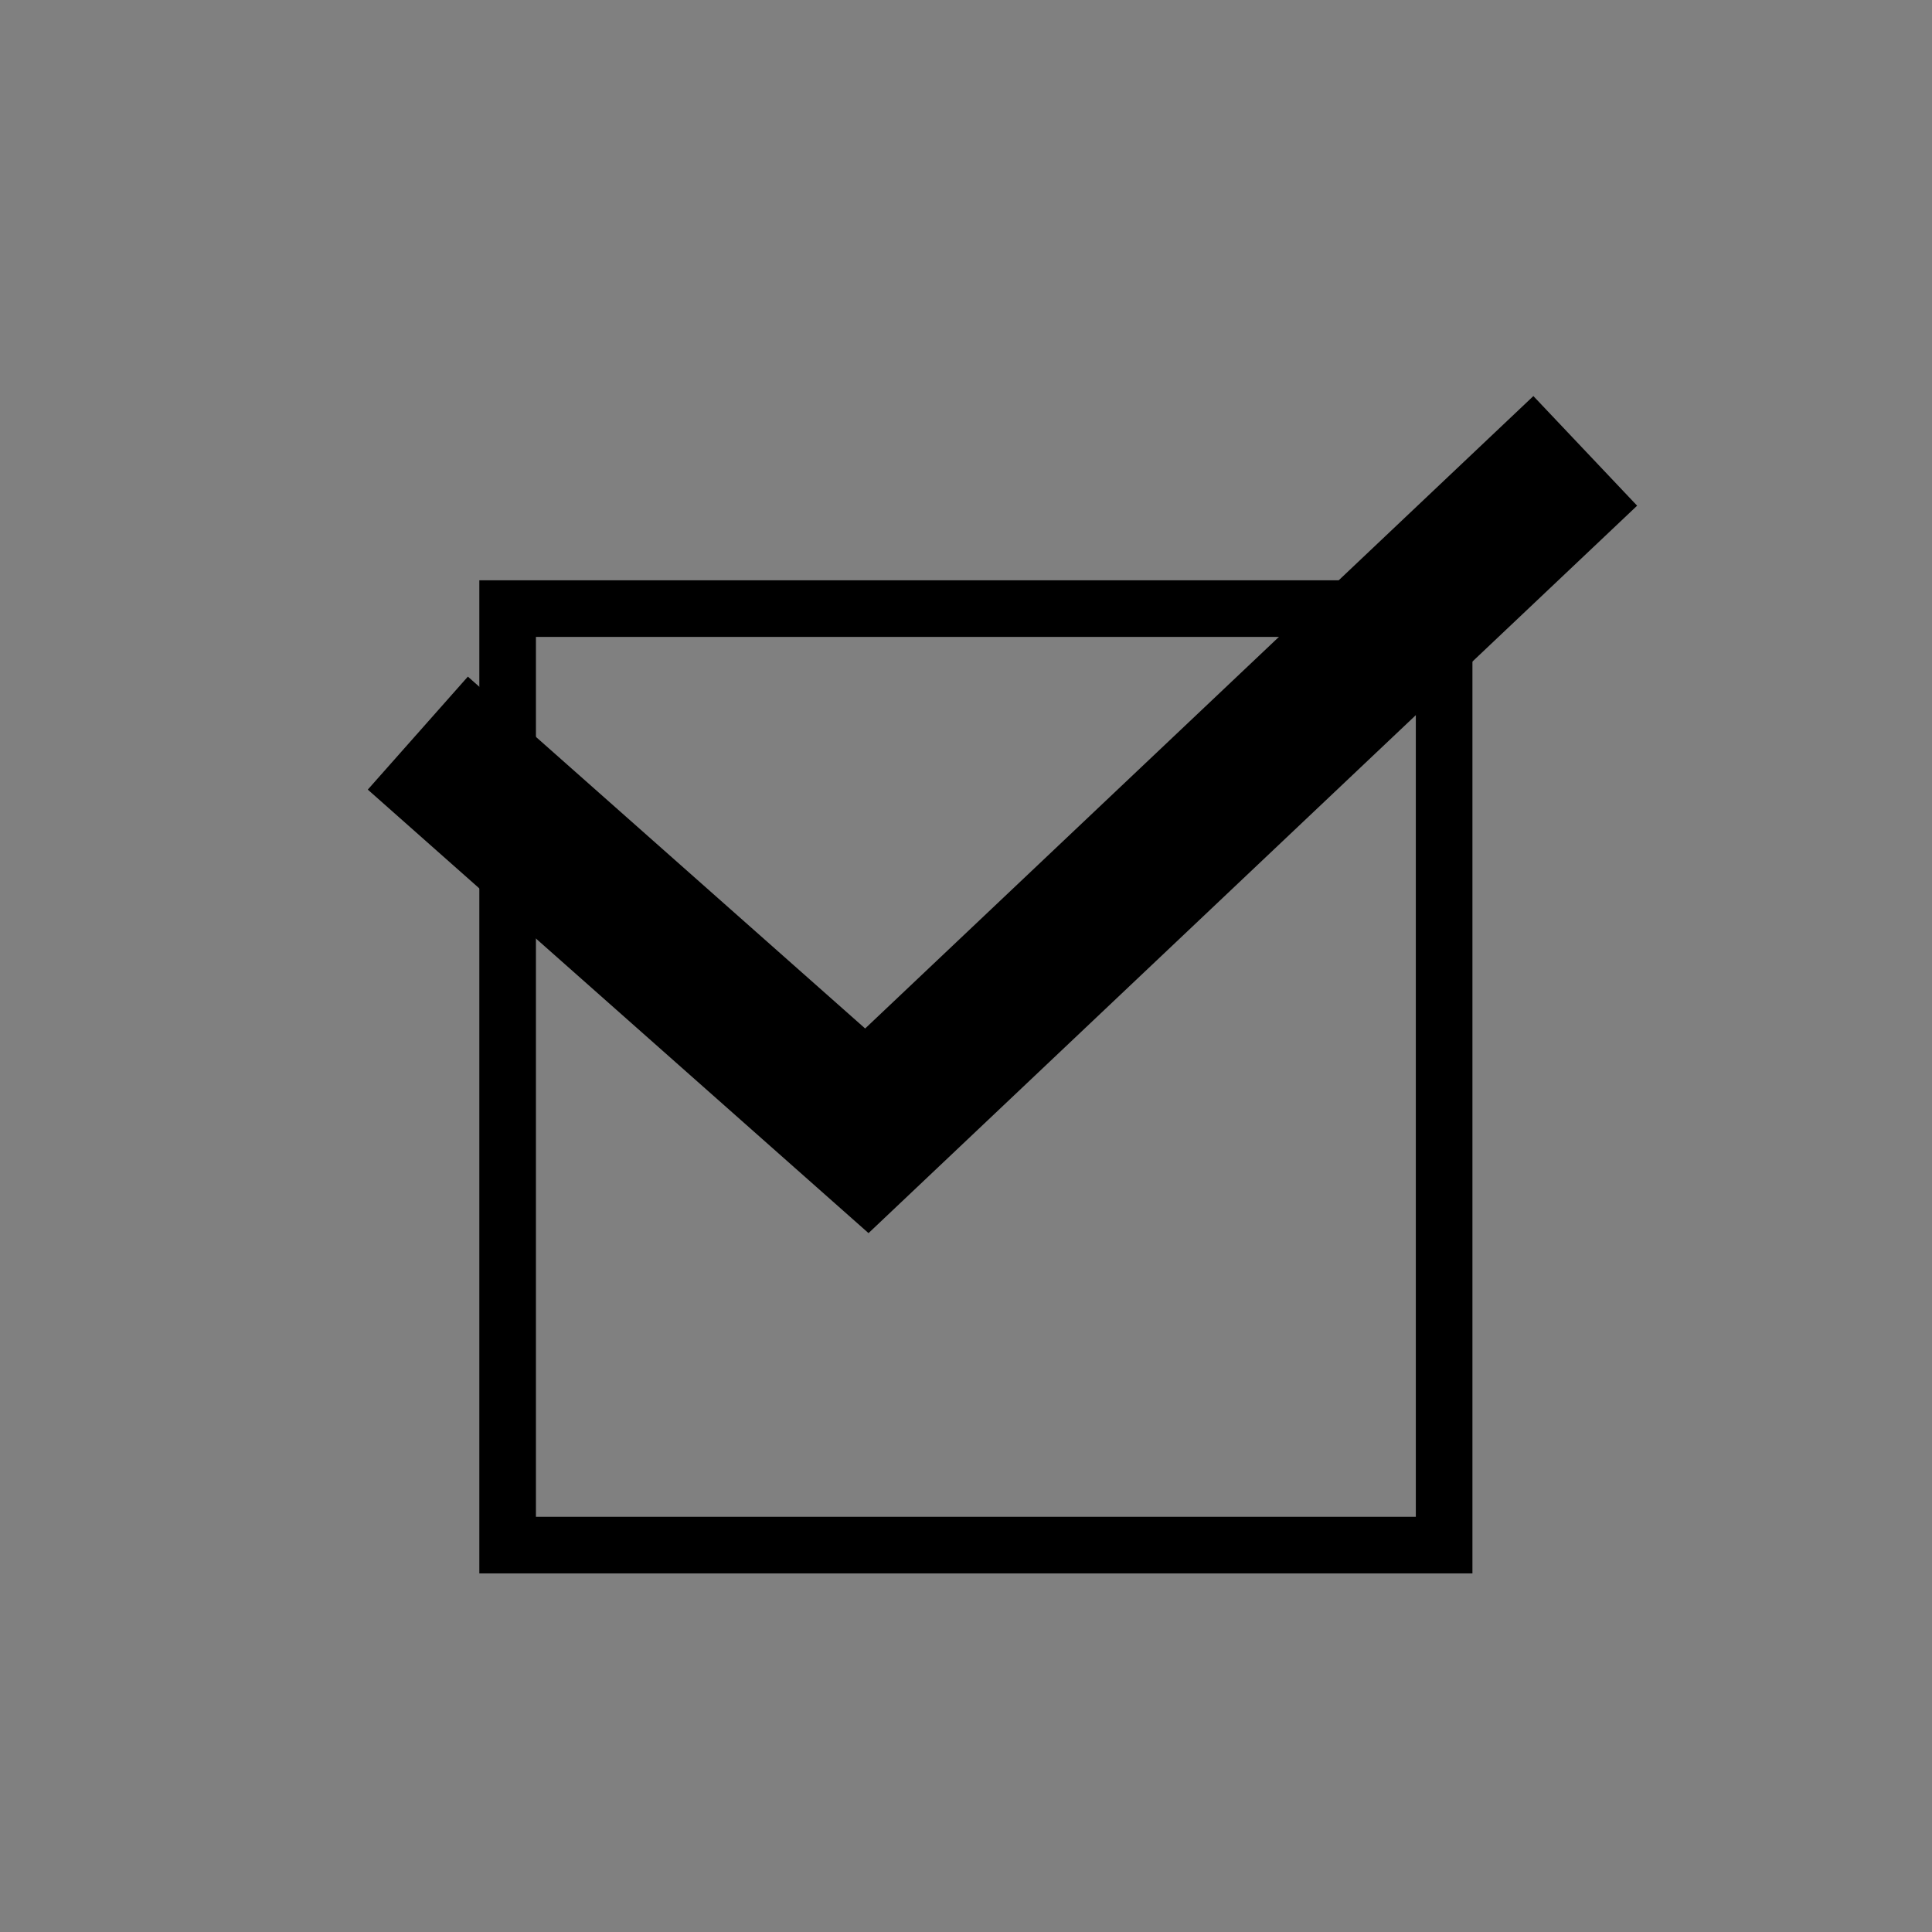 <?xml version="1.0" encoding="utf-8"?>
<!-- Generator: Adobe Illustrator 16.0.0, SVG Export Plug-In . SVG Version: 6.00 Build 0)  -->
<!DOCTYPE svg PUBLIC "-//W3C//DTD SVG 1.1//EN" "http://www.w3.org/Graphics/SVG/1.1/DTD/svg11.dtd">
<svg version="1.1" id="Layer_1" xmlns="http://www.w3.org/2000/svg" xmlns:xlink="http://www.w3.org/1999/xlink" x="0px" y="0px"
	 width="512px" height="512px" viewBox="0 0 512 512" enable-background="new 0 0 512 512" xml:space="preserve">
<rect x="0" y="0" width="512" height="512" fill="#808080" stroke="none"/>
<g>
	<g>
		<path fill="none" stroke="#010101" stroke-width="15" stroke-miterlimit="10" d="M-320.597-1335.98
			c0-10.607,1.437-20.859,3.881-30.71h-149.903v80.17h155.981C-317.052-1301.729-320.597-1318.439-320.597-1335.98z"/>
		<path fill="none" stroke="#010101" stroke-width="15" stroke-miterlimit="10" d="M-310.638-1286.521h-155.981v71.58h233.787
			C-267.959-1226.443-296.387-1252.73-310.638-1286.521z"/>
		<path fill="none" stroke="#010101" stroke-width="15" stroke-miterlimit="10" d="M-260.543-1443.996h-206.076v77.305h149.903
			C-308.661-1399.201-288.188-1426.72-260.543-1443.996z"/>
		<path fill="none" stroke="#000000" stroke-width="15" stroke-miterlimit="10" d="M-232.833-1214.941
			c12.486,4.088,25.792,6.37,39.646,6.37c70.366,0,127.408-57.042,127.408-127.409c0-70.374-57.042-127.417-127.408-127.417
			c-24.764,0-47.8,7.178-67.357,19.401"/>
		<path fill="none" stroke="#000000" stroke-width="15" stroke-miterlimit="10" d="M-206.076-1366.691"/>
		<path fill="none" stroke="#010101" stroke-width="15" stroke-miterlimit="10" d="M-310.638-1286.521
			c14.251,33.791,42.679,60.078,77.806,71.58"/>
	</g>
	<g>
		<path d="M-144.357-1350.912c0,5.311-1.004,10.272-3.014,14.883c-2.009,4.612-4.74,8.619-8.195,12.019
			c-3.455,3.401-7.518,6.056-12.186,7.965c-4.671,1.91-9.622,2.865-14.851,2.865h-18.493v36.474h-21.662v-111.659h40.18
			c5.226,0,10.172,0.956,14.84,2.864c4.666,1.91,8.726,4.542,12.18,7.896c3.452,3.354,6.181,7.315,8.189,11.879
			C-145.361-1361.16-144.357-1356.222-144.357-1350.912z M-166.018-1351.19c0-2.887-0.538-5.59-1.607-8.106
			c-1.073-2.516-2.54-4.704-4.402-6.568c-1.865-1.863-4.053-3.354-6.568-4.472c-2.516-1.119-5.219-1.677-8.105-1.677h-14.395v42.204
			h14.395c2.886,0,5.589-0.581,8.105-1.747c2.515-1.163,4.703-2.725,6.568-4.681c1.863-1.957,3.33-4.215,4.402-6.779
			C-166.556-1345.577-166.018-1348.302-166.018-1351.19z"/>
	</g>
</g>
<g>
	<g>
		<polygon fill="none" stroke="#010101" stroke-width="15" stroke-miterlimit="10" points="326.849,-1471.596 378.819,-1419.807 
			170.917,-1212.624 118.94,-1212.624 118.94,-1262.8 		"/>
		
			<line fill="none" stroke="#010101" stroke-width="15" stroke-miterlimit="10" x1="241.948" y1="-1202.392" x2="394" y2="-1202.392"/>
	</g>
	
		<line fill="none" stroke="#010101" stroke-width="15" stroke-miterlimit="10" x1="303.737" y1="-1436.212" x2="350.83" y2="-1389.119"/>
</g>
<g>
	<path fill="none" stroke="#000000" stroke-width="15" stroke-miterlimit="10" d="M936-1273.233c0,39.589-32.1,71.69-71.688,71.69
		H734.879c-39.597,0-71.689-32.101-71.689-71.69v-129.432c0-39.588,32.092-71.689,71.689-71.689h129.433
		c39.588,0,71.688,32.101,71.688,71.689V-1273.233z"/>
	<path fill="none" stroke="#000000" stroke-width="15" stroke-miterlimit="10" d="M859.517-1337.942
		c0,33.095-26.832,59.914-59.927,59.914c-33.087,0-59.915-26.819-59.915-59.914c0-33.094,26.828-59.921,59.915-59.921
		C832.685-1397.863,859.517-1371.036,859.517-1337.942z"/>
	<path d="M897.586-1421.392c0,11.533-9.353,20.886-20.888,20.886c-11.534,0-20.883-9.353-20.883-20.886
		c0-11.54,9.349-20.887,20.883-20.887C888.233-1442.278,897.586-1432.931,897.586-1421.392z"/>
</g>
<g>
	<polygon fill="none" stroke="#010101" stroke-width="15" stroke-miterlimit="10" points="1496.692,-1466.354 1161.459,-1466.354 
		1161.459,-1228.164 1307.904,-1228.164 1329.075,-1198.168 1350.249,-1228.164 1496.692,-1228.164 	"/>
	<g>
		
			<line fill="none" stroke="#010101" stroke-width="15" stroke-miterlimit="10" x1="1235.564" y1="-1385.194" x2="1420.829" y2="-1385.194"/>
		
			<line fill="none" stroke="#010101" stroke-width="15" stroke-miterlimit="10" x1="1235.564" y1="-1314.619" x2="1420.829" y2="-1314.619"/>
	</g>
</g>
<g>
	<path fill="none" stroke="#010101" stroke-width="15" stroke-miterlimit="10" d="M2014.537-1339.182
		c0-17.935,14.535-32.476,32.463-32.476v-70.232h-373.559v70.281c17.185,0.835,30.863,15.026,30.863,32.427
		c0,17.388-13.679,31.578-30.863,32.415v70.281H2047v-70.245C2029.072-1306.731,2014.537-1321.26,2014.537-1339.182z"/>
	<g>
		<path fill="none" stroke="#000000" stroke-width="15" stroke-miterlimit="10" d="M1890.072-1364.617
			c0,12.421-10.064,22.49-22.49,22.49c-12.415,0-22.489-10.069-22.489-22.49c0-12.42,10.074-22.49,22.489-22.49
			C1880.008-1387.106,1890.072-1377.037,1890.072-1364.617z"/>
		<circle fill="none" stroke="#000000" stroke-width="15" stroke-miterlimit="10" cx="1939.324" cy="-1312.742" r="22.491"/>
		
			<line fill="none" stroke="#000000" stroke-width="15" stroke-miterlimit="10" x1="1938.662" y1="-1392.535" x2="1869.309" y2="-1285.853"/>
	</g>
	<g>
		<rect x="1761.996" y="-1430.809" fill="#010101" width="16.285" height="16.286"/>
		<rect x="1761.996" y="-1407.155" fill="#010101" width="16.285" height="16.286"/>
		<rect x="1761.996" y="-1382.581" fill="#010101" width="16.285" height="16.286"/>
		<rect x="1761.996" y="-1358.928" fill="#010101" width="16.285" height="16.286"/>
		<rect x="1761.996" y="-1335.747" fill="#010101" width="16.285" height="16.285"/>
		<rect x="1761.996" y="-1312.093" fill="#010101" width="16.285" height="16.286"/>
		<rect x="1761.996" y="-1287.52" fill="#010101" width="16.285" height="16.286"/>
		<rect x="1761.996" y="-1263.867" fill="#010101" width="16.285" height="16.287"/>
	</g>
</g>
<g>
	<polyline fill="none" stroke="#000000" stroke-width="15" stroke-miterlimit="10" points="2411.579,-1426.441 2512.454,-1426.441 
		2548.369,-1348.497 	"/>
	<g>
		<path fill="none" stroke="#010101" stroke-width="15" stroke-miterlimit="10" d="M2552.062-1348.851h-139.077v-109.281h-207.093
			v210.143h62.476c0-24.896,20.187-45.083,45.088-45.083c24.902,0,45.086,20.187,45.086,45.083h45.336
			c0-24.896,20.184-45.083,45.087-45.083s45.085,20.187,45.085,45.083h70.242v-100.862H2552.062z"/>
		<path fill="none" stroke="#0B0B0B" stroke-width="15" stroke-miterlimit="10" d="M2268.367-1247.988
			c0,24.902,20.187,45.089,45.088,45.089c24.902,0,45.086-20.187,45.086-45.089"/>
		<path fill="none" stroke="#010101" stroke-width="15" stroke-miterlimit="10" d="M2358.541-1247.988
			c0-24.896-20.184-45.083-45.086-45.083"/>
		<path fill="none" stroke="#0B0B0B" stroke-width="15" stroke-miterlimit="10" d="M2403.877-1247.988
			c0,24.902,20.184,45.089,45.087,45.089s45.085-20.187,45.085-45.089"/>
		<path fill="none" stroke="#010101" stroke-width="15" stroke-miterlimit="10" d="M2494.049-1247.988
			c0-24.896-20.182-45.083-45.085-45.083s-45.087,20.187-45.087,45.083"/>
	</g>
</g>
<polygon fill="none" stroke="#0C0C0C" stroke-width="15" stroke-linecap="round" stroke-linejoin="round" stroke-miterlimit="10" points="
	2923.582,-1478.125 2967.896,-1388.334 3066.99,-1373.932 2995.282,-1304.043 3012.212,-1205.347 2923.582,-1251.946 
	2834.951,-1205.347 2851.877,-1304.043 2780.176,-1373.932 2879.264,-1388.334 "/>
<g>
	<path fill="none" stroke="#050606" stroke-width="15" stroke-miterlimit="10" d="M-132.861-807.26
		c0,82.064-66.52,148.578-148.573,148.578s-148.572-66.514-148.572-148.578c0-82.042,66.519-148.561,148.572-148.561
		S-132.861-889.302-132.861-807.26z"/>
	<polyline fill="none" stroke="#050606" stroke-width="15" stroke-miterlimit="10" points="-292.796,-893.991 -292.796,-788.681 
		-179.185,-788.681 	"/>
</g>
<g>
	<path fill="none" stroke="#0C0C0C" stroke-width="16" stroke-miterlimit="10" d="M423.469-859.663
		c0-48.306-38.927-87.611-86.76-87.611c-35.113,0-65.395,21.164-79.045,51.503c-13.643-30.339-43.923-51.503-79.02-51.503
		c-47.855,0-86.771,39.305-86.771,87.611c0,10.185,1.732,19.966,4.923,29.071c3.628,10.361,9.129,19.84,16.102,28.002
		c2.973,3.501,6.204,6.745,9.688,9.724L254.93-660.154c0.82,0.826,1.878,1.245,2.947,1.245c1.083,0,2.148-0.419,2.969-1.245
		l137.258-137.667l-0.012-0.023c8.899-9.001,15.873-19.92,20.242-32.119C421.656-839.244,423.469-849.244,423.469-859.663z"/>
</g>
<g>
	<path fill="none" stroke="#000000" stroke-width="15" stroke-miterlimit="10" d="M869.065-873.868
		c0,44.741-36.275,81.016-81.009,81.016c-44.747,0-81.016-36.275-81.016-81.016c0-44.743,36.269-81.012,81.016-81.012
		C832.79-954.88,869.065-918.611,869.065-873.868z"/>
	<polyline fill="none" stroke="#020202" stroke-width="15" stroke-miterlimit="10" points="614.449,-650.358 654.689,-747.787 
		925.79,-747.787 961.8,-650.358 	"/>
</g>
<path fill="none" stroke="#000000" stroke-width="15" stroke-miterlimit="10" d="M1309.348-949.108
	c71.303,0,129.109,57.804,129.109,129.107s-57.807,129.094-129.109,129.094s-129.1-57.791-129.1-129.094
	S1238.045-949.108,1309.348-949.108"/>
<line fill="none" stroke="#0C0C0C" stroke-width="15" stroke-miterlimit="10" x1="1406.709" y1="-727.063" x2="1489.959" y2="-657.165"/>
<g>
	<polygon fill="none" stroke="#0C0C0C" stroke-width="15" stroke-miterlimit="10" points="1719.195,-659.95 1719.195,-850.599 
		1856.229,-951.88 1989,-852.3 1989,-659.95 	"/>
	
		<line fill="none" stroke="#0C0C0C" stroke-width="15" stroke-miterlimit="10" x1="1798.781" y1="-713.702" x2="1909.422" y2="-713.702"/>
</g>
<rect x="2240.21" y="-954.449" fill="none" stroke="#000000" stroke-width="15" stroke-miterlimit="10" width="300.081" height="295.535"/>
<g>
	<path fill="#0C0C0C" d="M2376.998-877.239c0-12.169-9.911-22.076-22.083-22.076c-8.929,0-16.634,5.332-20.103,12.975
		c-3.48-7.643-11.18-12.975-20.104-12.975c-12.183,0-22.088,9.907-22.088,22.076c0,2.567,0.451,5.028,1.264,7.325
		c0.919,2.614,2.318,5,4.096,7.061c0.754,0.877,1.572,1.695,2.458,2.448l33.674,33.446c0.204,0.208,0.479,0.308,0.745,0.308
		c0.281,0,0.553-0.1,0.756-0.308l34.92-34.701v-0.002c2.267-2.262,4.045-5.018,5.148-8.094
		C2376.523-872.095,2376.998-874.614,2376.998-877.239z"/>
</g>
<line fill="none" stroke="#000000" stroke-width="15" stroke-miterlimit="10" x1="2292.621" y1="-713.305" x2="2439.939" y2="-713.305"/>
<line fill="none" stroke="#000000" stroke-width="15" stroke-miterlimit="10" x1="2292.621" y1="-762.401" x2="2487.23" y2="-762.401"/>
<path fill="none" stroke="#000000" stroke-width="15" stroke-miterlimit="10" d="M2771.343-938.317H3069H2771.343z"/>
<path fill="none" stroke="#000000" stroke-width="15" stroke-miterlimit="10" d="M2771.343-804.908H3069H2771.343z"/>
<path fill="none" stroke="#000000" stroke-width="15" stroke-miterlimit="10" d="M2771.343-677.334H3069H2771.343z"/>
<g>
	<polygon fill="none" stroke="#000000" stroke-width="15" stroke-miterlimit="10" points="-133.567,-114 -415.503,-114 
		-393.954,-350.263 -155.429,-350.263 	"/>
	<g>
		<path fill="none" stroke="#000000" stroke-width="15" stroke-miterlimit="10" d="M-331.152-374.977
			c0-28.719,25.943-51.991,57.941-51.991s57.936,23.272,57.936,51.991"/>
		
			<line fill="none" stroke="#000000" stroke-width="15" stroke-miterlimit="10" x1="-331.152" y1="-378.186" x2="-331.152" y2="-310.793"/>
		
			<line fill="none" stroke="#000000" stroke-width="15" stroke-miterlimit="10" x1="-215.275" y1="-376.977" x2="-215.275" y2="-309.592"/>
	</g>
</g>
<g>
	<g>
		<g>
			<path fill="none" stroke="#000000" stroke-width="15" stroke-miterlimit="10" d="M147.526-300.086
				c2.685-10.881,6.801-21.209,12.134-30.777l-16.812-25.663l35.26-36.512l26.225,15.912c9.373-5.665,19.558-10.138,30.342-13.202
				l6.258-30.019l50.752-0.884l7.292,29.772c10.88,2.696,21.208,6.811,30.775,12.149l25.668-16.812l36.498,35.259l-15.901,26.231
				c5.655,9.367,10.134,19.553,13.202,30.336l30.014,6.258l0.89,50.742l-29.784,7.298c-2.685,10.884-6.806,21.218-12.144,30.779
				l16.817,25.663l-35.254,36.507l-26.23-15.912c-9.378,5.66-19.558,10.139-30.336,13.202l-6.259,30.02l-50.753,0.88l-7.292-29.775
				c-10.886-2.689-21.224-6.804-30.781-12.142l-25.668,16.817l-36.503-35.261l15.907-26.234
				c-5.661-9.368-10.134-19.553-13.202-30.332l-30.02-6.26l-0.879-50.742L147.526-300.086L147.526-300.086z M200.473-268.856
				c0.665,37.817,31.839,67.933,69.651,67.274c37.806-0.66,67.922-31.844,67.263-69.65c-0.66-37.813-31.84-67.923-69.646-67.265
				C229.925-337.837,199.819-306.657,200.473-268.856z"/>
		</g>
	</g>
</g>
<g>
	<polyline fill="none" stroke="#000000" stroke-width="15" stroke-miterlimit="10" points="632.928,-228.321 801.498,-346.682 
		970.061,-228.321 	"/>
</g>
<g>
	<polyline fill="none" stroke="#000000" stroke-width="15" stroke-miterlimit="10" points="1499.38,-346.682 1330.811,-228.321 
		1162.247,-346.682 	"/>
</g>
<g>
	<path d="M1772.123-323.58h-63.152v31.24h62.313v21.163h-62.313v59.456h-25.528v-134.197h88.681V-323.58z"/>
	<path d="M1922.945-211.721h-25.528v-89.689l-42.325,71.381l-40.646-72.053v90.361h-25.529v-134.365h29.393l37.286,66.678
		l38.966-66.678h28.385V-211.721z"/>
	<path d="M2022.207-256.733c0,9.07-1.595,16.627-4.787,22.674c-3.191,6.046-7.083,10.917-11.674,14.613
		c-4.591,3.694-9.488,6.327-14.695,7.892c-5.206,1.568-9.882,2.353-14.023,2.353c-7.616,0-14.864-1.793-21.751-5.375
		c-6.886-3.582-12.626-8.341-17.216-14.277l17.133-16.963c2.238,3.585,5.148,6.382,8.732,8.398
		c3.582,2.015,7.278,3.022,11.086,3.022c2.574,0,5.094-0.475,7.558-1.427c2.462-0.95,4.674-2.323,6.634-4.115
		c1.958-1.79,3.527-3.974,4.703-6.551c1.177-2.574,1.764-5.542,1.764-8.901v-90.528h26.537V-256.733z"/>
</g>
<g>
	<path d="M2402.119-185.941h-27.363v-102.505H2356.1v-21.78h18.656v-6.15c0-12.142,2.984-21.903,8.957-29.287
		c5.967-7.383,18.035-11.072,36.192-11.072c2.655,0,6.012,0.08,10.079,0.245v22.027c-3.566-0.248-6.017-0.373-7.34-0.373
		c-6.968,0-11.86,0.923-14.678,2.771c-2.821,1.847-4.502,4.021-5.038,6.522c-0.544,2.5-0.81,7.609-0.81,15.316h27.865v21.78h-27.865
		V-185.941z"/>
</g>
<g>
	
		<polygon fill="none" stroke="#000000" stroke-width="15" stroke-linecap="round" stroke-linejoin="round" stroke-miterlimit="10" points="
		3065.719,-131.614 2778.342,-131.614 2778.342,-339.099 2833.24,-339.099 3065.719,-339.099 	"/>
	
		<polyline fill="none" stroke="#000000" stroke-width="15" stroke-linecap="round" stroke-linejoin="round" stroke-miterlimit="10" points="
		2849.193,-339.099 2849.193,-409.722 2994.867,-409.722 2994.867,-346.155 	"/>
	
		<line fill="none" stroke="#000000" stroke-width="15" stroke-miterlimit="10" x1="2922.031" y1="-279.939" x2="2922.031" y2="-200.48"/>
</g>
<g>
	<g>
		<polygon fill="none" stroke="#050606" stroke-width="15" stroke-miterlimit="10" points="-445.785,264.084 -410.436,207.277 
			-149.118,207.277 -112.503,264.084 -240.01,264.084 -279.144,210.591 -310.705,264.084 		"/>
		<g>
			<polyline fill="none" stroke="#050606" stroke-width="15" stroke-miterlimit="10" points="-408.546,264.084 -408.546,372.023 
				-277.25,421.256 -277.25,213.183 			"/>
			<polyline fill="none" stroke="#050606" stroke-width="15" stroke-miterlimit="10" points="-149.743,265.978 -149.743,373.282 
				-271.288,426.558 			"/>
		</g>
	</g>
	<path fill="none" stroke="#050606" stroke-width="15" stroke-miterlimit="10" d="M-222.602,207.277
		c9.675-12.019,15.461-27.299,15.465-43.926c0-38.724-31.392-70.115-70.113-70.115c-38.726,0-70.113,31.392-70.113,70.115
		c0,16.627,5.791,31.901,15.459,43.922"/>
	<path fill="#050606" d="M-242.742,202.671c11.029-9.347,18.022-23.257,18.022-38.795c0-28.152-22.947-50.971-51.256-50.971
		c-28.304,0-51.247,22.818-51.247,50.971c0.003,15.076,6.586,28.629,17.054,37.957 M-292.187,185.221
		c-5.074,0-9.188-4.116-9.188-9.189c0-5.074,4.114-9.185,9.188-9.185c5.076,0,9.188,4.11,9.188,9.185
		C-282.999,181.104-287.111,185.221-292.187,185.221z M-292.187,160.903c-5.074,0-9.188-4.12-9.188-9.193s4.114-9.187,9.188-9.187
		c5.076,0,9.188,4.113,9.188,9.187S-287.111,160.903-292.187,160.903z M-259.759,185.221c-5.073,0-9.187-4.116-9.187-9.189
		c0-5.074,4.113-9.185,9.187-9.185s9.189,4.11,9.189,9.185C-250.57,181.104-254.686,185.221-259.759,185.221z M-259.759,160.903
		c-5.073,0-9.187-4.12-9.187-9.193s4.113-9.187,9.187-9.187s9.189,4.113,9.189,9.187S-254.686,160.903-259.759,160.903z"/>
</g>
<g>
	
		<rect x="134.528" y="161.285" fill="none" stroke="#000000" stroke-width="15" stroke-miterlimit="10" width="248.181" height="248.183"/>
	<polyline fill="none" stroke="#000000" stroke-width="40" stroke-miterlimit="10" points="110.729,194.283 229.721,299.675 
		420.107,119.488 	"/>
</g>
<g>
	<g>
		<path fill="none" stroke="#000000" stroke-width="15" stroke-miterlimit="10" d="M958.791,184.607"/>
		
			<line fill="none" stroke="#000000" stroke-width="15" stroke-miterlimit="10" x1="622.442" y1="184.607" x2="808.12" y2="184.607"/>
		<circle fill="none" stroke="#070808" stroke-width="15" stroke-miterlimit="10" cx="863.67" cy="185.748" r="53.648"/>
		
			<line fill="none" stroke="#000000" stroke-width="15" stroke-miterlimit="10" x1="914.275" y1="184.607" x2="963.738" y2="184.607"/>
	</g>
	<g>
		<path fill="none" stroke="#000000" stroke-width="15" stroke-miterlimit="10" d="M627.517,328.405"/>
		
			<line fill="none" stroke="#000000" stroke-width="15" stroke-miterlimit="10" x1="963.864" y1="328.405" x2="778.188" y2="328.405"/>
		<circle fill="none" stroke="#070808" stroke-width="15" stroke-miterlimit="10" cx="722.637" cy="327.264" r="53.648"/>
		
			<line fill="none" stroke="#000000" stroke-width="15" stroke-miterlimit="10" x1="672.032" y1="328.405" x2="622.57" y2="328.405"/>
	</g>
</g>
<path fill="#020202" d="M1399.987,176.754c-34.514,0-62.494,27.98-62.494,62.494c0,9.638,2.187,18.762,6.08,26.912l-16.492,29.138
	l36.401-5.339c10.271,7.406,22.874,11.784,36.505,11.784c34.515,0,62.495-27.979,62.495-62.495
	C1462.482,204.734,1434.502,176.754,1399.987,176.754z"/>
<g>
	<path fill="#FFFFFF" d="M1383.036,239.661c0,3.035-3.579,5.495-7.994,5.495h-7.992c-4.415,0-7.994-2.46-7.994-5.495l0,0
		c0-3.037,3.579-5.499,7.994-5.499h7.992C1379.457,234.162,1383.036,236.624,1383.036,239.661L1383.036,239.661z"/>
	<path fill="#FFFFFF" d="M1414.402,239.661c0,3.035-3.579,5.495-7.994,5.495h-7.993c-4.415,0-7.993-2.46-7.993-5.495l0,0
		c0-3.037,3.578-5.499,7.993-5.499h7.993C1410.823,234.162,1414.402,236.624,1414.402,239.661L1414.402,239.661z"/>
	<path fill="#FFFFFF" d="M1445.649,239.661c0,3.035-3.579,5.495-7.994,5.495h-7.992c-4.415,0-7.993-2.46-7.993-5.495l0,0
		c0-3.037,3.578-5.499,7.993-5.499h7.992C1442.07,234.162,1445.649,236.624,1445.649,239.661L1445.649,239.661z"/>
</g>
<path d="M1270.12,325.1c-3.526-4.676-5.302-10.791-6.292-17.08c-0.328-2.089-0.569-4.198-0.76-6.281l1.52-92.553
	c0,0-3.317-19.558,24.138-27.764c2.319-0.445,27.455-2.756,27.455-2.393c0,0,0-59.58-0.001-59.588
	c-0.22-0.927-27.943-1.287-30.975-1.291c-26.859-0.031-52.328,13.848-67.634,35.771c-7.715,11.05-11.312,22.782-13.298,36.008
	c-7.271,48.396-10.188,101.766,7.735,148.291c7.545,19.578,22.009,40.577,43.135,46.996c14.612,4.438,31.663,6.451,46.827,7.738
	c0.904,0.077,14.211,1.438,14.211-1.008c0-0.009,0-60.132,0-60.132C1303.254,331.814,1279.281,337.251,1270.12,325.1z"/>
<g>
	<polyline fill="none" stroke="#000000" stroke-width="15" stroke-linejoin="round" stroke-miterlimit="10" points="
		1759.221,223.861 1855.369,311.836 1855.369,106.638 	"/>
	
		<line fill="none" stroke="#000000" stroke-width="15" stroke-linejoin="round" stroke-miterlimit="10" x1="1950.748" y1="224.58" x2="1854.217" y2="313.788"/>
</g>
<polyline fill="none" stroke="#000000" stroke-width="15" stroke-linejoin="round" stroke-miterlimit="10" points="
	1759.221,338.785 1759.221,397.827 1955.068,397.827 1955.068,338.785 "/>
<g>
	<path fill="#020202" stroke="#000000" stroke-miterlimit="10" d="M2378.383,207.774h14.803l1.233,7.154h0.493
		c2.877-2.467,6.063-4.563,9.561-6.292c3.494-1.727,7.092-2.59,10.792-2.59c4.274,0,8.079,0.844,11.41,2.528
		c3.33,1.687,6.167,4.052,8.511,7.094c2.343,3.043,4.132,6.743,5.365,11.102c1.233,4.359,1.852,9.17,1.852,14.431
		c0,5.921-0.824,11.207-2.468,15.85c-1.646,4.647-3.825,8.555-6.537,11.72c-2.715,3.165-5.841,5.593-9.376,7.276
		c-3.536,1.686-7.195,2.53-10.977,2.53c-3.044,0-6.004-0.66-8.882-1.976c-2.879-1.313-5.634-3.164-8.265-5.55l0.494,11.349v20.969
		h-18.01V207.774z M2408.974,263.651c4.194,0,7.71-1.808,10.547-5.427c2.837-3.617,4.255-9.209,4.255-16.775
		c0-6.661-1.091-11.738-3.268-15.234c-2.18-3.494-5.656-5.242-10.424-5.242c-2.386,0-4.668,0.597-6.846,1.789
		c-2.18,1.192-4.461,2.981-6.846,5.364v30.345c2.22,1.893,4.397,3.228,6.538,4.009
		C2405.066,263.262,2407.081,263.651,2408.974,263.651z"/>
	<path fill="#020202" stroke="#000000" stroke-miterlimit="10" d="M2474.842,278.083c-3.126,0-5.941-0.475-8.449-1.419
		c-2.509-0.943-4.646-2.301-6.414-4.07c-1.769-1.768-3.146-3.887-4.132-6.359c-0.987-2.473-1.481-5.195-1.481-8.162
		c-0.412-8.492,2.53-14.778,8.82-18.859c6.291-4.08,16.59-6.326,30.898-6.737c0.332-3.628-0.224-6.533-1.664-8.72
		c-1.44-2.184-4.792-3.276-10.054-3.276c-3.206,0-6.56,0.576-10.054,1.727c-3.495,1.152-6.805,2.756-9.929,4.811l-5.428-12.898
		c3.781-2.281,8.16-4.196,13.138-5.746c4.973-1.55,10.175-2.325,15.603-2.325c8.819,0,15.465,2.572,19.937,7.709
		c4.471,5.141,6.707,12.727,6.707,22.759v40.335h-14.902l-1.366-7.031h-0.372c-2.968,2.55-6.2,4.564-9.694,6.044
		C2482.509,277.344,2478.79,278.083,2474.842,278.083z M2480.393,264.269c2.631-0.081,5.036-0.68,7.216-1.789
		c2.179-1.11,4.337-2.733,6.476-4.872v-13.939c-4.359,0.33-8.512,0.783-12.457,1.358c-3.947,0.576-6.723,1.769-8.327,3.576
		c-1.604,1.81-2.364,3.948-2.281,6.414c0.08,2.879,1.006,5.14,2.775,6.785C2475.562,263.446,2477.76,264.269,2480.393,264.269z"/>
	<path fill="#020202" stroke="#000000" stroke-miterlimit="10" d="M2557.607,304.603h-17.885l9.62-27.383l-26.766-69.445h18.255
		l10.979,32.071c1.067,3.125,2.054,6.312,2.959,9.559c0.904,3.249,1.852,6.559,2.838,9.93h0.617c0.82-3.207,1.645-6.455,2.467-9.744
		c0.82-3.288,1.645-6.538,2.467-9.744l9.498-32.071h17.393l-23.931,71.048L2557.607,304.603z"/>
</g>
<g>
	<ellipse fill="#020202" cx="2266.69" cy="242.492" rx="79.979" ry="57.451"/>
	<polygon fill="#020202" points="2219.664,318.244 2225.734,291.842 2253.416,299.147 	"/>
</g>
<path fill="#020202" stroke="#000000" stroke-width="2" stroke-miterlimit="10" d="M2804.896,239.471
	c0,2.887-0.624,5.395-1.869,7.526c-1.247,2.132-2.854,3.885-4.821,5.262s-4.197,2.411-6.689,3.1
	c-2.493,0.688-5.017,1.032-7.574,1.032h-23.808v31.088c0,1.18-0.625,1.771-1.87,1.771h-11.902v-80.08h37.58
	c2.755,0,5.394,0.246,7.918,0.739c2.525,0.492,4.756,1.361,6.69,2.606c1.935,1.246,3.476,2.887,4.624,4.919
	c1.146,2.034,1.722,4.592,1.722,7.674V239.471z M2760.134,220.68v24.103h21.84c2.754,0,5.032-0.591,6.836-1.771
	c1.804-1.181,2.706-2.918,2.706-5.214v-10.034c0-2.886-0.787-4.787-2.36-5.706c-1.574-0.917-3.675-1.378-6.297-1.378H2760.134z"/>
<path fill="#020202" stroke="#000000" stroke-width="2" stroke-miterlimit="10" d="M2839.228,209.366h16.921l31.186,79.095
	c0.262,0.655,0.065,0.985-0.59,0.985h-13.38l-7.771-20.954h-34.826l-6.592,20.166c-0.263,0.524-0.623,0.788-1.082,0.788h-13.479
	L2839.228,209.366z M2861.658,257.179l-13.282-35.515c-0.132-0.196-0.279-0.296-0.442-0.296s-0.311,0.1-0.442,0.296l-12.69,35.515
	H2861.658z"/>
<path fill="#020202" stroke="#000000" stroke-width="2" stroke-miterlimit="10" d="M2929.931,255.407v32.563
	c0,0.983-0.491,1.476-1.476,1.476h-13.084v-34.039l-28.037-46.335h15.937l19.774,32.857l19.479-32.955h15.937L2929.931,255.407z"/>
<path fill="#020202" stroke="#000000" stroke-width="2" stroke-miterlimit="10" d="M2963.674,234.945
	c0-4.329,0.72-8.083,2.164-11.264c1.441-3.181,3.344-5.82,5.706-7.92c2.36-2.098,5.065-3.704,8.115-4.821
	c3.05-1.113,6.148-1.771,9.297-1.966c5.378-0.329,10.577-0.443,15.593-0.345c5.018,0.098,10.018,0.409,15.003,0.934v11.413
	c-4.722-0.525-9.462-0.902-14.216-1.133c-4.755-0.229-9.493-0.112-14.215,0.345c-2.101,0.196-3.969,0.706-5.607,1.524
	c-1.64,0.821-3.018,1.837-4.133,3.05c-1.115,1.216-1.951,2.608-2.508,4.181c-0.559,1.574-0.836,3.215-0.836,4.92v26.562
	c0,2.427,0.31,4.673,0.935,6.739c0.622,2.065,1.573,3.87,2.853,5.41c1.279,1.541,2.917,2.771,4.919,3.689
	c1.999,0.919,4.41,1.443,7.23,1.574c4.263,0.195,8.511,0.182,12.74-0.049s8.476-0.672,12.738-1.329v10.427
	c0,0.722-0.36,1.148-1.081,1.28c-4.265,0.523-8.494,0.918-12.691,1.181c-4.197,0.262-8.592,0.296-13.182,0.099
	c-4.985-0.197-9.281-1.066-12.887-2.607c-3.608-1.541-6.592-3.542-8.954-6c-2.36-2.46-4.115-5.328-5.262-8.608
	c-1.149-3.28-1.722-6.789-1.722-10.526V234.945z"/>
<path fill="#020202" stroke="#000000" stroke-width="2" stroke-miterlimit="10" d="M3066.504,290.823
	c-5.248,0-9.837-0.737-13.772-2.214c-3.935-1.477-7.247-3.509-9.936-6.1c-2.69-2.59-4.723-5.64-6.099-9.148
	c-1.378-3.507-2.067-7.296-2.067-11.362l-0.098-24.005c0-4.065,0.672-7.934,2.017-11.607c1.344-3.672,3.359-6.887,6.051-9.641
	c2.688-2.755,6.033-4.952,10.035-6.592c3.999-1.639,8.621-2.46,13.869-2.46c10.035,0,17.708,2.691,23.021,8.067
	c5.313,5.379,7.969,12.789,7.969,22.232V261.9c0,4.788-0.786,8.985-2.36,12.593c-1.574,3.606-3.756,6.624-6.542,9.051
	c-2.79,2.426-6.067,4.246-9.839,5.46C3074.98,290.216,3070.897,290.823,3066.504,290.823z M3066.504,219.5
	c-5.771,0-10.296,1.756-13.575,5.263c-3.28,3.509-4.919,8.215-4.919,14.117v22.036c0,2.821,0.458,5.362,1.377,7.625
	c0.918,2.262,2.197,4.197,3.837,5.805c1.639,1.607,3.591,2.837,5.854,3.688c2.264,0.854,4.737,1.279,7.427,1.279
	c5.51,0,9.903-1.574,13.184-4.721c3.277-3.148,4.918-7.706,4.918-13.676V238.88c0-5.902-1.574-10.608-4.721-14.117
	C3076.736,221.256,3072.275,219.5,3066.504,219.5z"/>
<g>
	<circle fill="none" stroke="#000000" stroke-width="15" stroke-miterlimit="10" cx="-192.289" cy="694.513" r="57.226"/>
	<circle fill="none" stroke="#000000" stroke-width="15" stroke-miterlimit="10" cx="-388.523" cy="793.156" r="57.226"/>
	<circle fill="none" stroke="#000000" stroke-width="15" stroke-miterlimit="10" cx="-192.289" cy="889.05" r="57.226"/>
	
		<line fill="none" stroke="#000000" stroke-width="15" stroke-miterlimit="10" x1="-243.785" y1="719.492" x2="-331.297" y2="765.658"/>
	
		<line fill="#FFFFFF" stroke="#000000" stroke-width="15" stroke-miterlimit="10" x1="-327.798" y1="810.762" x2="-253.015" y2="862.847"/>
</g>
<g>
	<path fill="none" stroke="#000000" stroke-width="15" stroke-miterlimit="10" d="M358.635,947.407
		c0,14.354-11.635,25.988-25.988,25.988H179.605c-14.353,0-25.988-11.635-25.988-25.988V644.212
		c0-14.354,11.635-25.987,25.988-25.987h153.042c14.353,0,25.988,11.634,25.988,25.987V947.407z"/>
	
		<line fill="none" stroke="#000000" stroke-width="15" stroke-miterlimit="10" x1="153.617" y1="688.247" x2="358.635" y2="688.247"/>
	<line fill="none" stroke="#000000" stroke-width="15" stroke-miterlimit="10" x1="153.617" y1="906.98" x2="358.635" y2="906.98"/>
	<circle fill="none" stroke="#000000" stroke-width="15" stroke-miterlimit="10" cx="254.292" cy="940.236" r="12.564"/>
	<g>
		
			<line stroke="#000000" stroke-width="15" stroke-linecap="round" stroke-linejoin="round" stroke-miterlimit="10" x1="212.769" y1="652.929" x2="251.375" y2="652.929"/>
		
			<line stroke="#000000" stroke-width="15" stroke-linecap="round" stroke-linejoin="round" stroke-miterlimit="10" x1="271.756" y1="652.929" x2="298.467" y2="652.929"/>
	</g>
	
		<polyline fill="none" stroke="#000000" stroke-width="12" stroke-linecap="round" stroke-linejoin="round" stroke-miterlimit="10" points="
		231.518,769.536 243.637,813.563 256.499,769.536 269.36,813.563 282.716,769.536 	"/>
	
		<line fill="none" stroke="#000000" stroke-width="12" stroke-linecap="round" stroke-linejoin="round" stroke-miterlimit="10" x1="227.252" y1="783.635" x2="285.684" y2="783.635"/>
</g>
<g>
	<path fill="none" stroke="#000000" stroke-width="15" stroke-miterlimit="10" d="M961.074,887.186
		c0,9.7-7.863,17.564-17.564,17.564H644.563c-9.7,0-17.563-7.864-17.563-17.564V696.547c0-9.699,7.864-17.563,17.563-17.563H943.51
		c9.701,0,17.564,7.863,17.564,17.563V887.186z"/>
	
		<line fill="none" stroke="#000000" stroke-width="26" stroke-miterlimit="10" x1="626.999" y1="740.701" x2="961.074" y2="740.701"/>
	<g>
		
			<line fill="none" stroke="#000000" stroke-width="15" stroke-miterlimit="10" x1="661.395" y1="803.637" x2="777.51" y2="803.637"/>
		
			<line fill="none" stroke="#000000" stroke-width="15" stroke-miterlimit="10" x1="661.395" y1="841.692" x2="739.456" y2="841.692"/>
	</g>
</g>
<g>
	
		<rect x="1190.789" y="661.028" fill="none" stroke="#020202" stroke-width="15" stroke-linecap="round" stroke-linejoin="round" stroke-miterlimit="10" width="267.879" height="151.196"/>
	
		<polyline fill="none" stroke="#020202" stroke-width="15" stroke-linecap="round" stroke-linejoin="round" stroke-miterlimit="10" points="
		1190.789,812.225 1159.563,919.047 1482.498,919.047 1458.668,812.225 	"/>
	
		<line fill="#FFFFFF" stroke="#000000" stroke-width="15" stroke-linecap="round" stroke-linejoin="round" stroke-miterlimit="10" x1="1229.409" y1="718.549" x2="1309.117" y2="718.549"/>
	
		<line fill="#FFFFFF" stroke="#000000" stroke-width="15" stroke-linecap="round" stroke-linejoin="round" stroke-miterlimit="10" x1="1229.409" y1="751.418" x2="1309.117" y2="751.418"/>
	
		<rect x="1346.915" y="709.51" fill="none" stroke="#000000" stroke-width="15" stroke-linecap="round" stroke-linejoin="round" stroke-miterlimit="10" width="68.202" height="50.125"/>
</g>
<g>
	<path d="M1793.142,783.072c0,7.523-1.19,14.645-3.575,21.369c-2.383,6.725-5.799,12.893-10.246,18.507l12.709,12.55l-14.613,14.615
		l-13.029-13.186c-5.4,3.708-11.332,6.62-17.791,8.736c-6.463,2.118-13.293,3.178-20.494,3.178c-9.213,0-17.871-1.723-25.974-5.163
		s-15.2-8.155-21.287-14.14c-6.092-5.98-10.883-12.945-14.377-20.889c-3.495-7.943-5.242-16.468-5.242-25.578
		c0-9.106,1.747-17.657,5.242-25.656c3.494-7.993,8.285-14.983,14.377-20.968c6.087-5.984,13.185-10.696,21.287-14.139
		c8.103-3.44,16.761-5.163,25.974-5.163c9.214,0,17.897,1.723,26.053,5.163c8.154,3.442,15.275,8.154,21.367,14.139
		c6.09,5.984,10.882,12.975,14.377,20.968C1791.394,765.415,1793.142,773.966,1793.142,783.072z M1769.153,783.072
		c0-5.821-1.141-11.33-3.415-16.52c-2.279-5.188-5.352-9.744-9.215-13.663c-3.867-3.916-8.42-7.015-13.661-9.293
		c-5.243-2.277-10.83-3.415-16.761-3.415c-5.932,0-11.493,1.138-16.681,3.415c-5.188,2.278-9.744,5.377-13.662,9.293
		c-3.919,3.919-6.988,8.475-9.213,13.663c-2.225,5.189-3.335,10.698-3.335,16.52c0,5.826,1.11,11.336,3.335,16.522
		c2.225,5.19,5.294,9.718,9.213,13.582c3.918,3.866,8.474,6.938,13.662,9.215c5.188,2.28,10.749,3.415,16.681,3.415
		c4.023,0,7.863-0.528,11.518-1.588c3.655-1.059,7.121-2.543,10.404-4.447l-11.914-11.599l14.615-14.615l11.755,12.073
		C1766.93,798.748,1769.153,791.229,1769.153,783.072z"/>
	<path d="M1914.987,833.751L1899.736,849l-10.803-12.231c-2.437,2.119-4.82,3.948-7.147,5.48c-2.331,1.537-4.847,2.808-7.547,3.812
		c-2.702,1.006-5.746,1.749-9.135,2.227c-3.391,0.476-7.308,0.713-11.756,0.713c-5.718,0-11.095-1.033-16.124-3.099
		c-5.032-2.065-9.399-4.843-13.105-8.339c-3.71-3.495-6.622-7.624-8.738-12.391c-2.118-4.767-3.177-9.85-3.177-15.251
		c0-6.884,1.986-13,5.957-18.349c3.971-5.346,9.77-10.404,17.396-15.171c-4.767-5.612-8.156-10.509-10.167-14.695
		c-2.015-4.183-3.019-8.181-3.019-11.993c0-4.553,0.926-8.761,2.779-12.63c1.852-3.864,4.394-7.228,7.628-10.088
		c3.228-2.86,7.013-5.085,11.356-6.672c4.342-1.589,9.001-2.382,13.98-2.382c5.083,0,9.824,0.848,14.218,2.541
		c4.393,1.695,8.205,4.051,11.437,7.069c3.23,3.017,5.771,6.54,7.626,10.563c1.853,4.026,2.78,8.421,2.78,13.186
		c0,6.251-2.012,11.703-6.036,16.365c-4.026,4.66-10.275,9.477-18.747,14.454l17.637,20.335c0.635-1.484,1.11-3.043,1.428-4.686
		c0.316-1.643,0.582-3.258,0.796-4.848h21.921c-0.529,5.509-1.564,10.62-3.097,15.332c-1.536,4.712-3.257,8.713-5.163,11.992
		L1914.987,833.751z M1874.318,820.088l-25.418-28.596c-4.344,2.649-7.441,5.455-9.292,8.421c-1.854,2.966-2.781,6.302-2.781,10.008
		c0,2.331,0.477,4.501,1.431,6.515c0.953,2.012,2.225,3.787,3.813,5.32c1.59,1.538,3.468,2.756,5.64,3.654
		c2.168,0.9,4.474,1.35,6.909,1.35c3.282,0,6.434-0.37,9.453-1.112C1867.092,824.908,1870.506,823.054,1874.318,820.088z
		 M1872.89,749.395c0-3.494-1.405-6.328-4.211-8.499c-2.806-2.169-6.063-3.257-9.77-3.257c-3.919,0-7.255,1.168-10.009,3.495
		c-2.756,2.331-4.131,5.243-4.131,8.737c0,1.802,0.423,3.549,1.272,5.242c0.846,1.695,2.327,3.709,4.446,6.038l5.561,5.878
		c4.766-2.118,8.762-4.607,11.995-7.469C1871.273,756.703,1872.89,753.315,1872.89,749.395z"/>
	<path d="M2059.073,846.617h-27.007l-11.755-25.418h-61.64l-11.914,25.418h-27.006l60.049-127.089h19.225L2059.073,846.617z
		 M2010.62,800.707l-21.128-45.753l-21.445,45.753H2010.62z"/>
</g>
<g>
	<path d="M2394.127,685.394l-32.379-20.538l-0.97,37.643c4.262-3.422,8.714-6.551,13.466-9.092
		C2380.684,689.97,2387.354,687.327,2394.127,685.394z"/>
	<path d="M2461.708,656.145l-27.536,26.143c12.574,1.531,24.782,5.383,35.924,11.374L2461.708,656.145z"/>
	<path d="M2518.146,752.81l20.398-32.148l-37.471-0.972c3.51,4.472,6.696,9.287,9.455,14.469
		C2513.761,740.218,2516.285,746.463,2518.146,752.81z"/>
	<path d="M2547.263,820.625l-25.991-27.371c-1.598,12.504-5.525,24.654-11.571,35.769L2547.263,820.625z"/>
	<path d="M2450.804,877.201l31.956,20.257l0.961-37.508c-4.721,3.753-9.822,7.149-15.318,10.081
		C2462.925,872.944,2456.922,875.289,2450.804,877.201z"/>
	<path d="M2436.2,735.293c-12.69-3.772-26.053-2.438-37.64,3.735c-2.18,1.18-4.828,3.198-7.675,5.646l44.384,83.28
		c3.848-1.23,6.858-2.508,8.806-3.549c11.572-6.162,20.138-16.561,24.079-29.189c3.895-12.463,2.755-25.525-3.261-36.744
		C2458.924,747.254,2448.744,739.028,2436.2,735.293z"/>
	<path d="M2509.7,829.022l-7.058,1.577l13.141-43.136l5.488,5.79c1.715-13.361,0.78-27.117-3.125-40.444l-4.1,6.461l-21.206-39.792
		l8.233,0.211c-8.563-10.919-19.164-19.674-30.979-26.028l1.586,7.106l-43.124-13.151l5.614-5.329
		c-13.226-1.609-26.84-0.653-40.045,3.106l6.223,3.95l-39.777,21.213l0.206-8.059c-6.816,5.475-13.137,11.709-19.35,17.549
		l-99.458,116.568l25.653,1.486l-45.595,49.854l66.822-10.072l-13.09,22.139l152.207-17.614c7.28-1.104,15.148-2.806,22.835-5.206
		l-6.667-4.229l39.796-21.212l-0.212,8.189C2494.549,851.343,2503.311,840.775,2509.7,829.022z M2312.652,874.061l31.714-33.566
		l-82.833,26.389l68.094-54.024l-45.543,7.605l65.787-66.037l54.281,101.829L2312.652,874.061z M2454.9,844.685
		c-7.68,4.094-19.452,7.708-31.613,9.609l-61.004-114.412c0.869-0.826,1.738-1.65,2.601-2.467c7.944-7.571,15.44-14.7,22.873-18.684
		c16.954-9.014,36.466-10.962,55.01-5.462c18.438,5.493,33.513,17.715,42.417,34.403c8.9,16.695,10.651,36.007,4.912,54.41
		C2484.329,820.523,2471.839,835.654,2454.9,844.685z"/>
	<path d="M2400.35,689.344l-6.223-3.95c-6.773,1.934-13.443,4.576-19.883,8.013c-4.752,2.541-9.204,5.67-13.466,9.092l-0.206,8.059
		L2400.35,689.344z"/>
	<path d="M2471.682,700.768l-1.586-7.106c-11.142-5.991-23.35-9.843-35.924-11.374l-5.614,5.329L2471.682,700.768z"/>
	<path d="M2514.047,759.271l4.1-6.461c-1.861-6.347-4.386-12.592-7.617-18.651c-2.759-5.182-5.945-9.997-9.455-14.469l-8.233-0.211
		L2514.047,759.271z"/>
	<path d="M2502.643,830.6l7.058-1.577c6.046-11.114,9.974-23.265,11.571-35.769l-5.488-5.79L2502.643,830.6z"/>
	<path d="M2444.137,872.973l6.667,4.229c6.118-1.912,12.121-4.257,17.599-7.17c5.496-2.932,10.598-6.328,15.318-10.081l0.212-8.189
		L2444.137,872.973z"/>
	<line fill="#FFFFFF" x1="2344.366" y1="840.494" x2="2312.652" y2="874.061"/>
	<path fill="#FFFFFF" d="M2329.627,812.858"/>
	<path fill="#FFFFFF" d="M2349.871,754.427"/>
	<path d="M2454.9,844.685 M2468.154,795.217c-3.941,12.629-12.507,23.027-24.079,29.189c-1.947,1.041-4.958,2.318-8.806,3.549
		l-44.384-83.28c2.847-2.448,5.495-4.467,7.675-5.646c11.587-6.173,24.949-7.508,37.64-3.735
		c12.544,3.735,22.724,11.961,28.693,23.18C2470.909,769.691,2472.049,782.754,2468.154,795.217z"/>
</g>
<polyline fill="none" stroke="#000000" stroke-width="15" stroke-miterlimit="10" points="2765.427,758.306 2886.221,865.295 
	3079.493,682.378 "/>
</svg>
